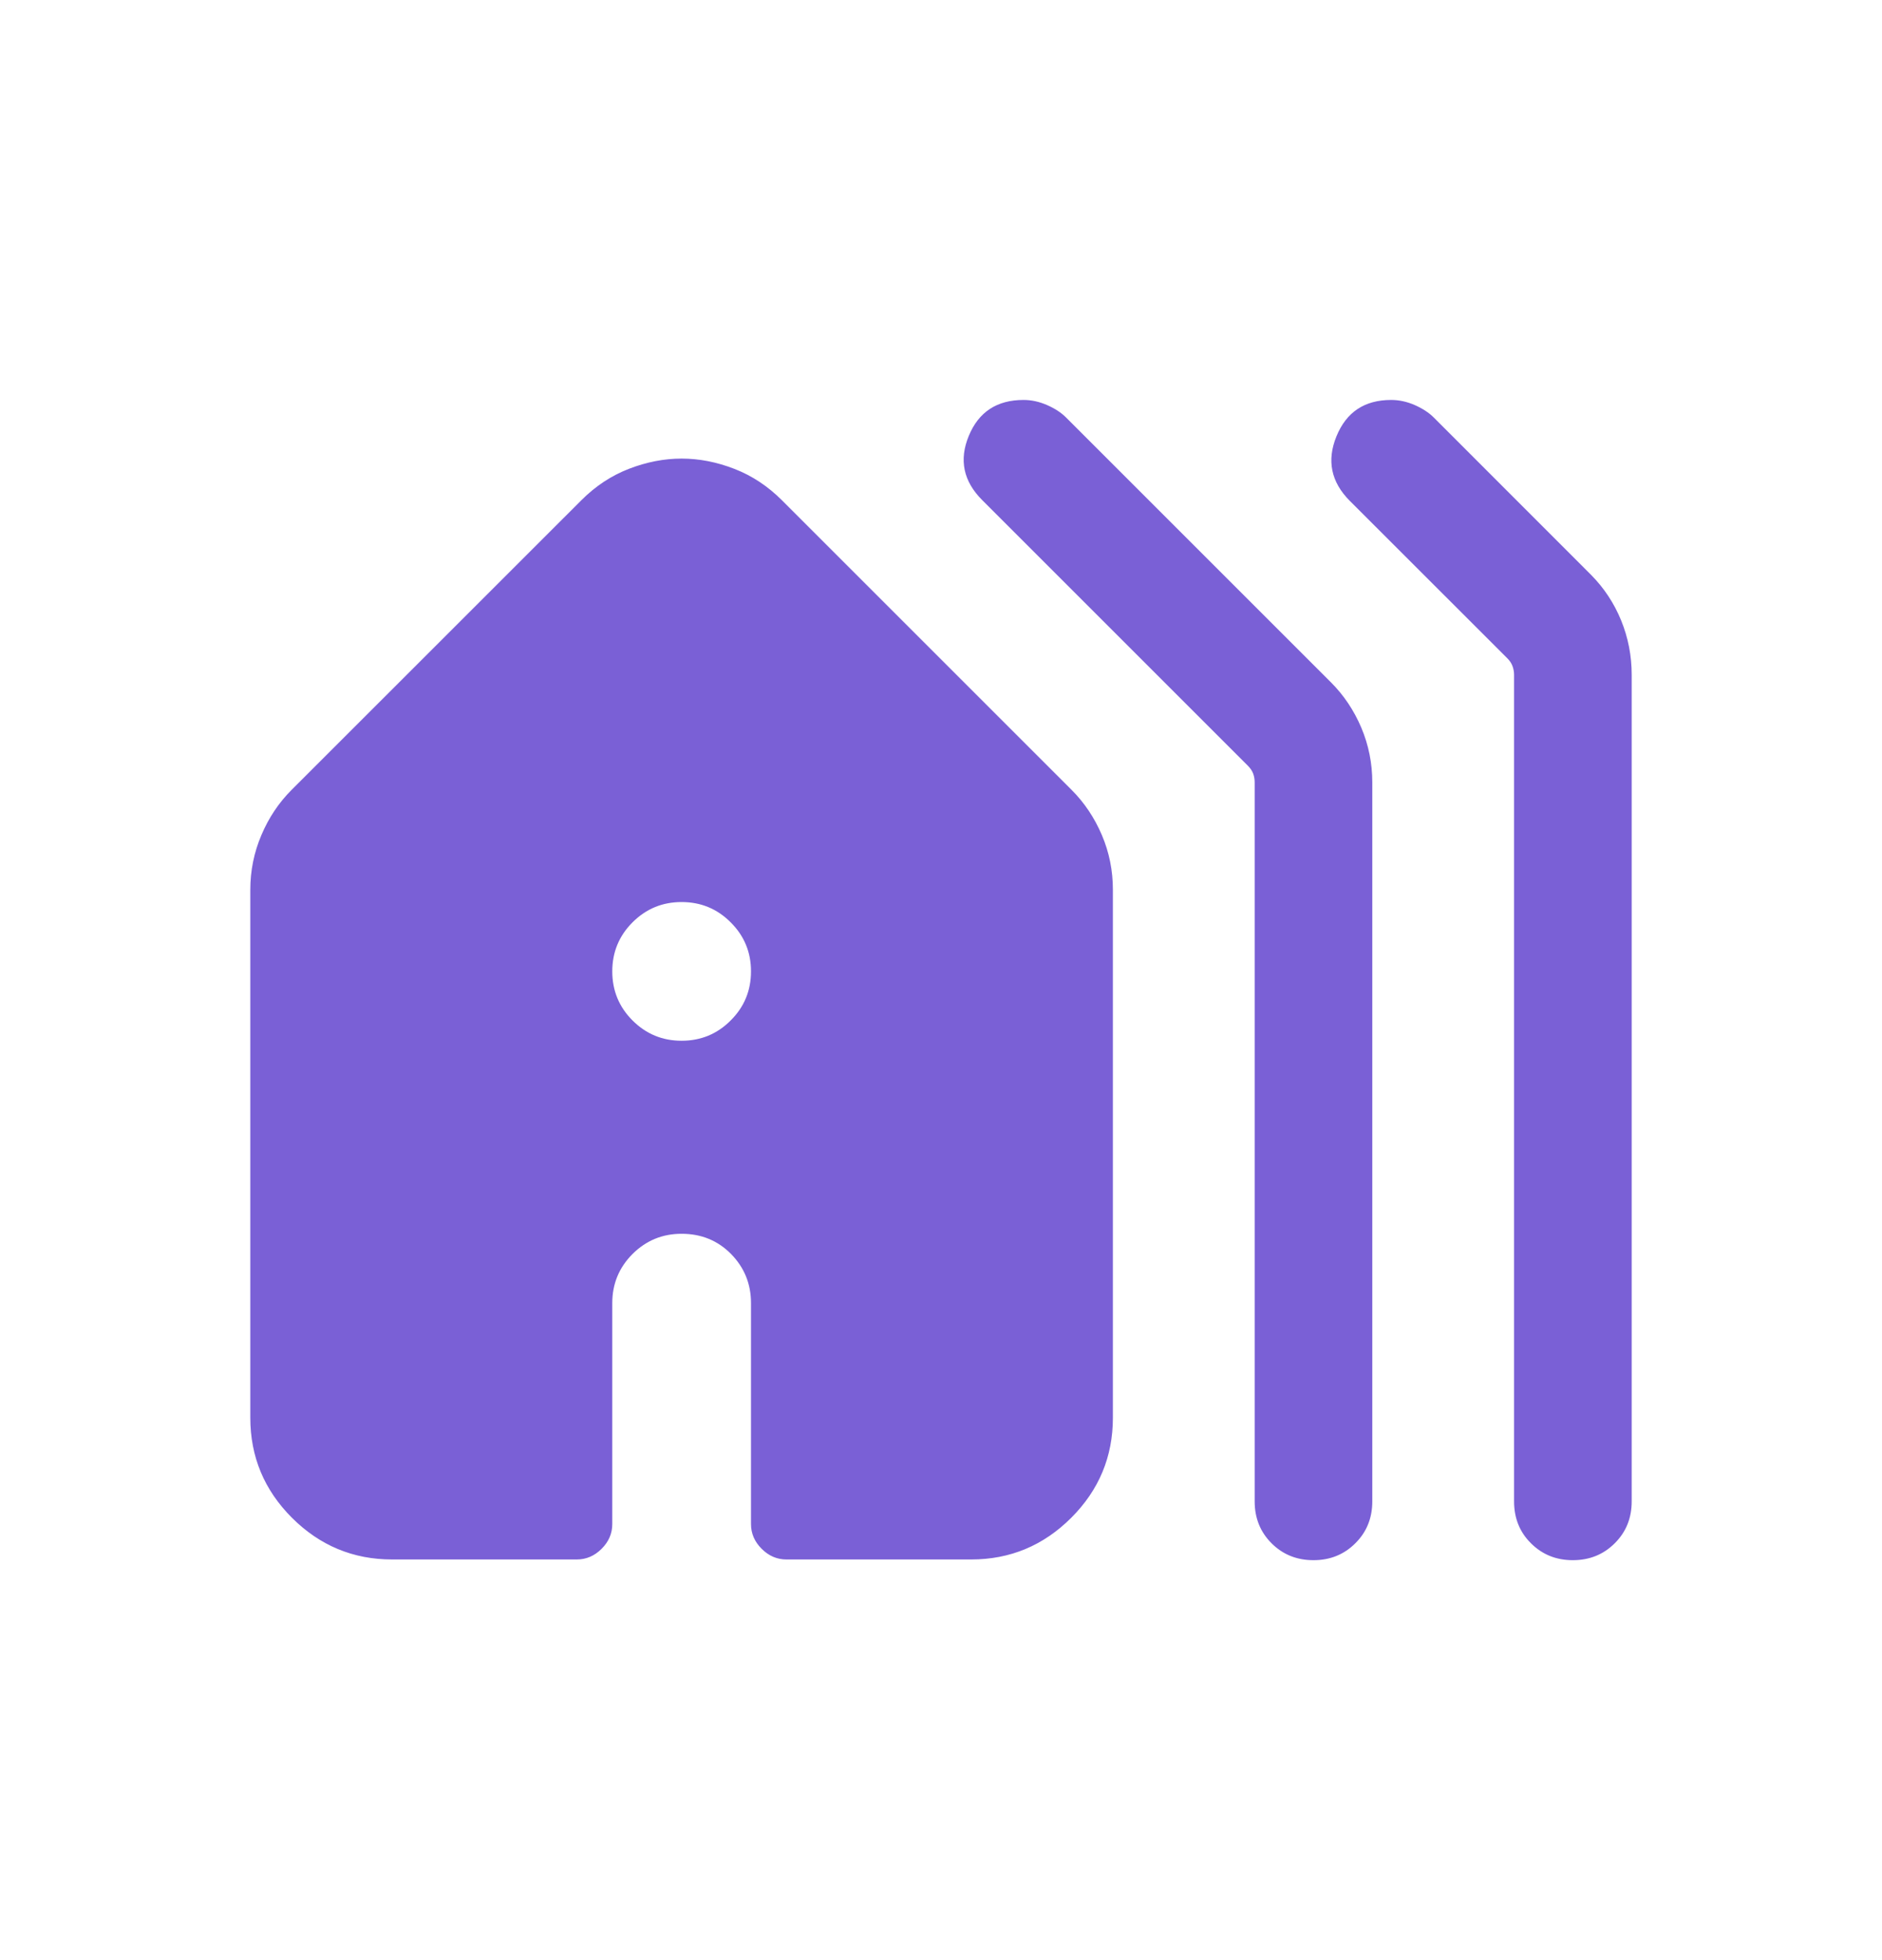 <svg width="24" height="25" viewBox="0 0 24 25" fill="none" xmlns="http://www.w3.org/2000/svg">
<path d="M5 19.89C4.503 19.89 4.077 19.712 3.723 19.358C3.369 19.004 3.192 18.579 3.192 18.082V11.349C3.192 11.105 3.239 10.873 3.333 10.652C3.426 10.431 3.555 10.238 3.719 10.074L7.412 6.382C7.592 6.201 7.795 6.067 8.019 5.98C8.244 5.893 8.468 5.849 8.692 5.849C8.917 5.849 9.141 5.893 9.365 5.98C9.59 6.067 9.792 6.201 9.973 6.382L13.665 10.074C13.829 10.238 13.958 10.431 14.052 10.652C14.146 10.873 14.192 11.105 14.192 11.349V18.082C14.192 18.579 14.015 19.004 13.661 19.358C13.307 19.712 12.882 19.89 12.385 19.89H10.029C9.908 19.89 9.803 19.844 9.713 19.754C9.622 19.663 9.577 19.558 9.577 19.438V16.62C9.577 16.375 9.492 16.167 9.323 15.994C9.153 15.822 8.943 15.736 8.692 15.736C8.447 15.736 8.239 15.822 8.066 15.994C7.894 16.167 7.808 16.375 7.808 16.62V19.438C7.808 19.558 7.763 19.663 7.672 19.754C7.582 19.844 7.476 19.89 7.356 19.89H5ZM16 19.149V9.978C16 9.94 15.994 9.903 15.981 9.867C15.968 9.832 15.945 9.798 15.913 9.766L12.525 6.378C12.285 6.138 12.228 5.865 12.354 5.56C12.48 5.254 12.713 5.101 13.053 5.101C13.153 5.101 13.253 5.123 13.352 5.166C13.452 5.21 13.532 5.262 13.594 5.324L16.973 8.703C17.137 8.867 17.266 9.06 17.36 9.281C17.453 9.502 17.5 9.734 17.5 9.978V19.149C17.5 19.362 17.428 19.54 17.284 19.683C17.14 19.827 16.962 19.899 16.75 19.899C16.537 19.899 16.359 19.827 16.215 19.683C16.072 19.54 16 19.362 16 19.149ZM19.308 19.149V8.607C19.308 8.568 19.301 8.531 19.288 8.496C19.276 8.461 19.253 8.427 19.221 8.395L17.213 6.388C16.974 6.148 16.917 5.873 17.043 5.565C17.169 5.256 17.401 5.101 17.741 5.101C17.842 5.101 17.942 5.123 18.041 5.166C18.14 5.21 18.221 5.262 18.283 5.324L20.29 7.332C20.455 7.499 20.583 7.692 20.673 7.912C20.763 8.133 20.808 8.364 20.808 8.607V19.149C20.808 19.362 20.736 19.54 20.592 19.683C20.448 19.827 20.27 19.899 20.057 19.899C19.845 19.899 19.667 19.827 19.523 19.683C19.379 19.54 19.308 19.362 19.308 19.149ZM8.692 13.274C8.937 13.274 9.146 13.188 9.318 13.015C9.491 12.843 9.577 12.634 9.577 12.389C9.577 12.145 9.491 11.936 9.318 11.764C9.146 11.591 8.937 11.505 8.692 11.505C8.447 11.505 8.239 11.591 8.066 11.764C7.894 11.936 7.808 12.145 7.808 12.389C7.808 12.634 7.894 12.843 8.066 13.015C8.239 13.188 8.447 13.274 8.692 13.274Z" fill="#7A60D6"/>
</svg>
